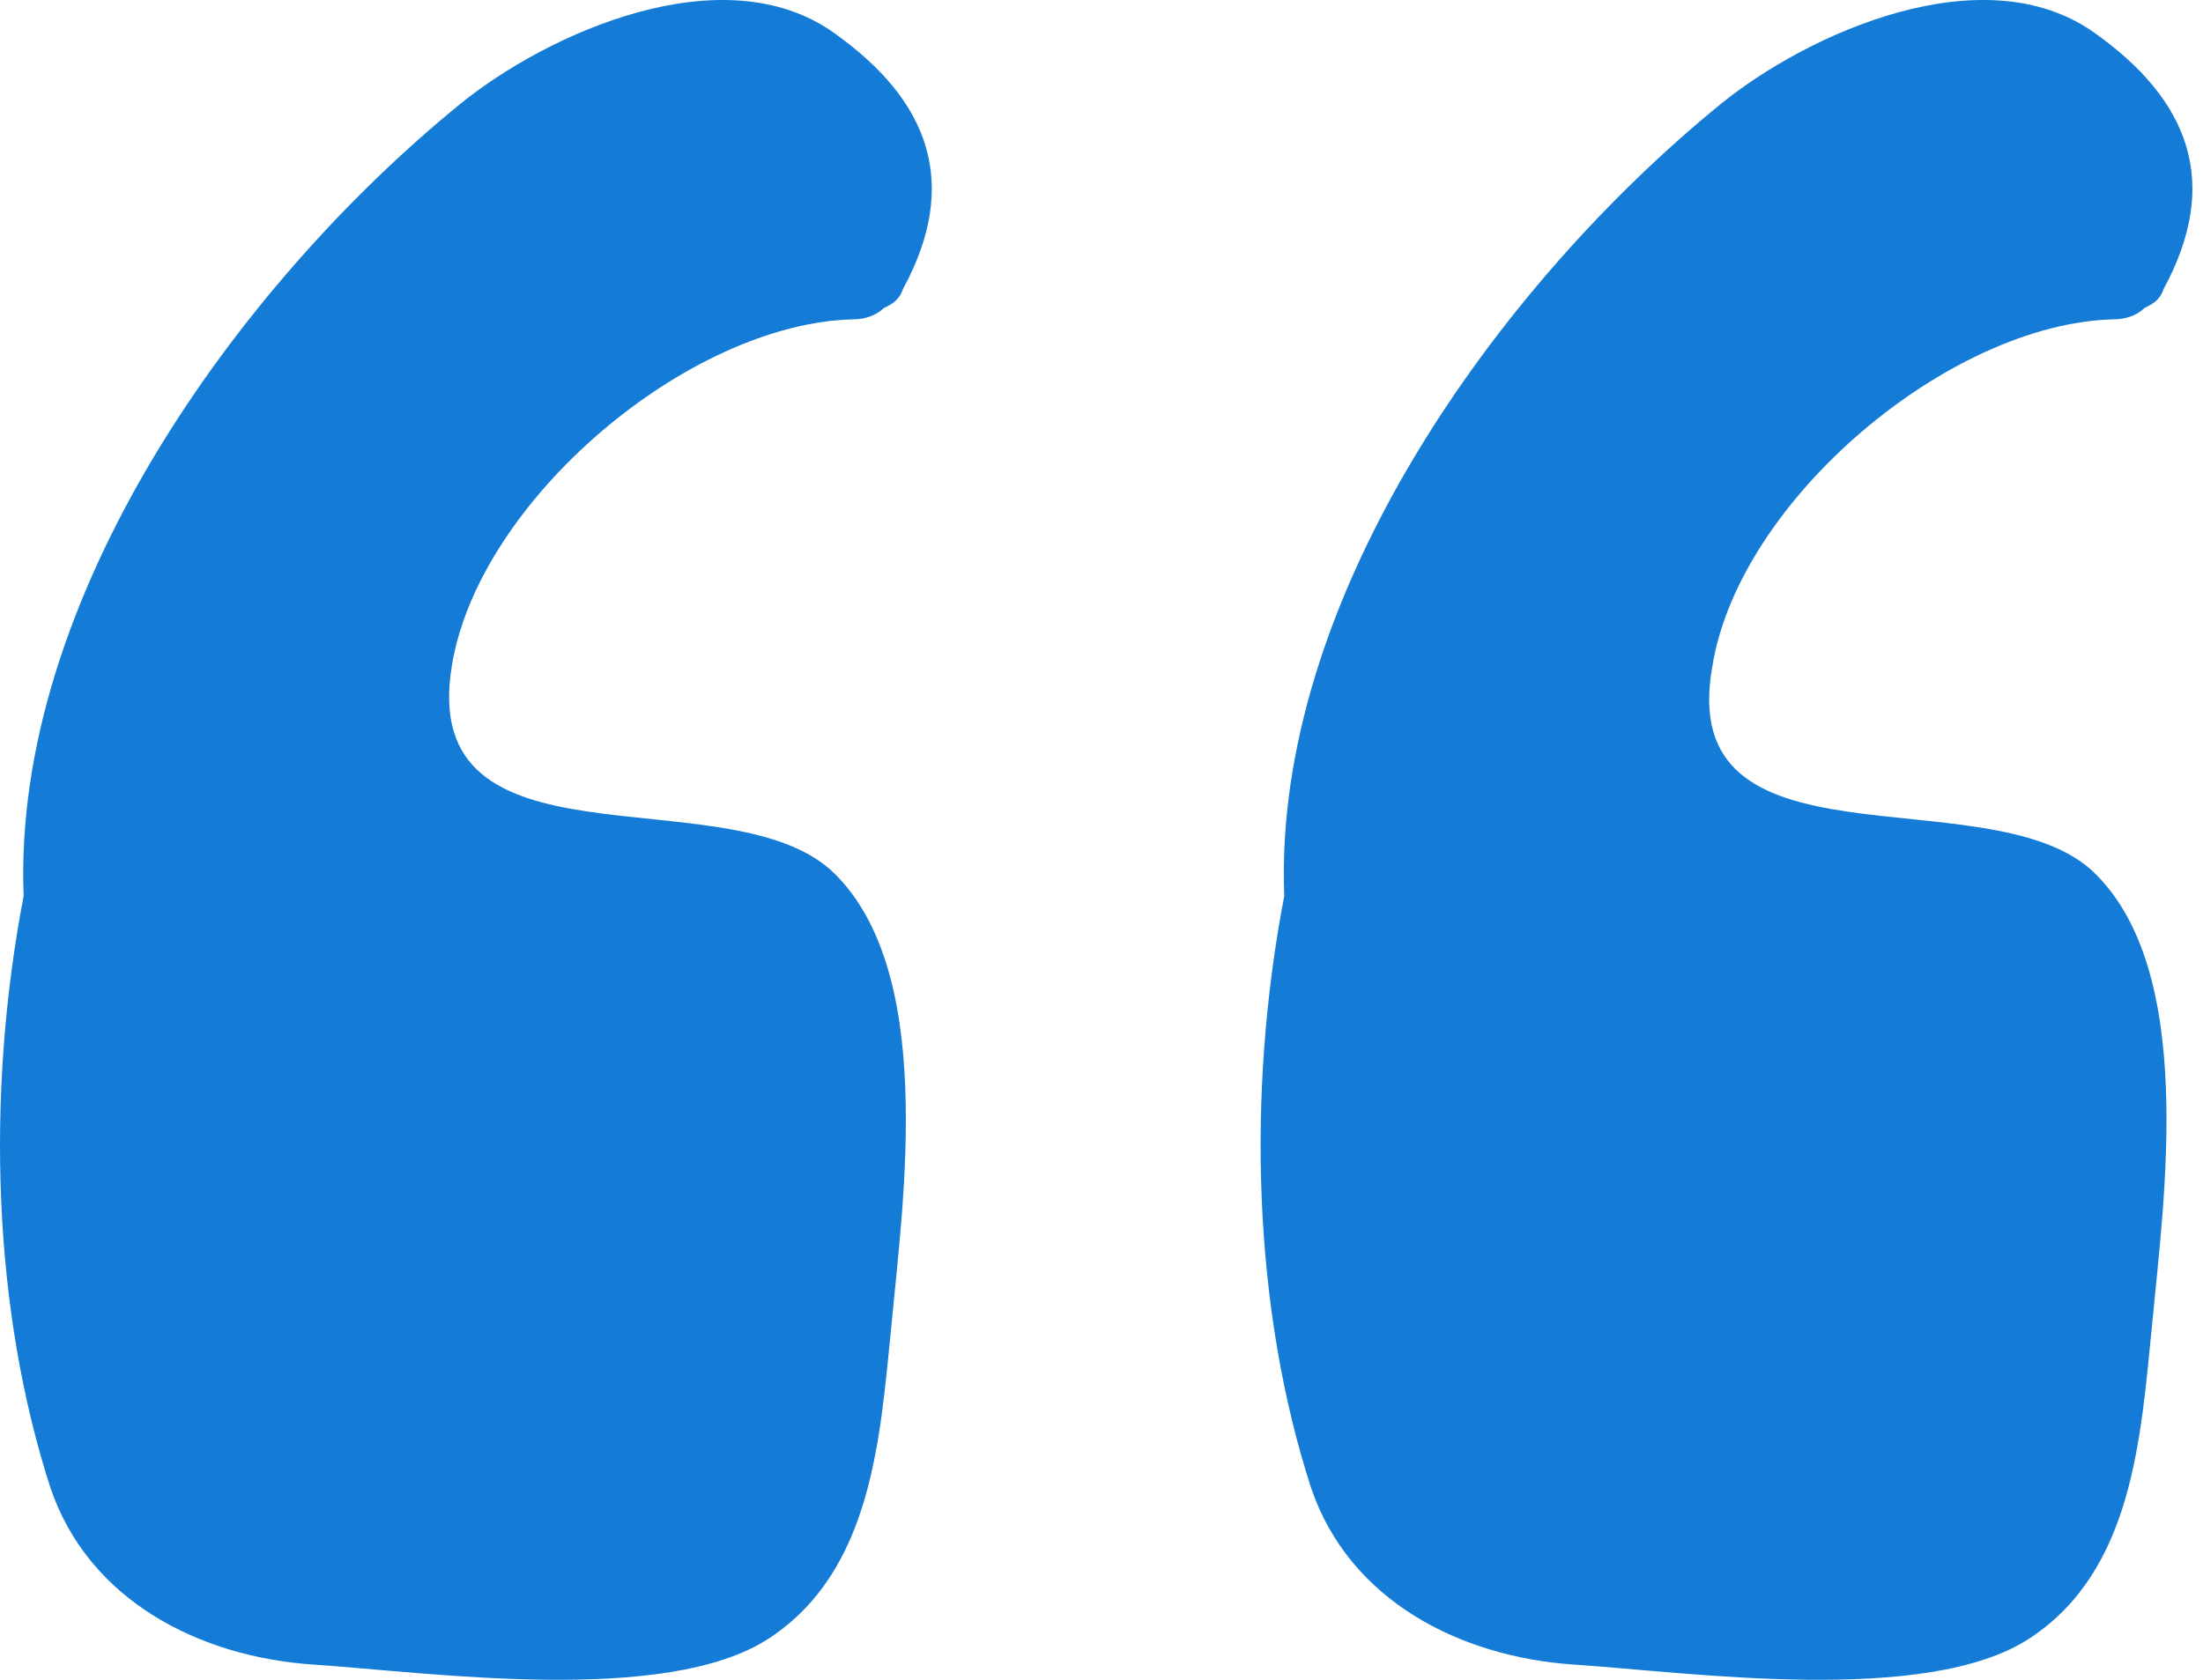 <svg width="59" height="45" viewBox="0 0 59 45" fill="none" xmlns="http://www.w3.org/2000/svg">
<path d="M12.1 17.843C12.816 13.401 18.448 8.656 22.85 8.555C23.157 8.555 23.464 8.454 23.669 8.253C23.874 8.152 24.079 8.051 24.181 7.748C25.717 4.921 24.898 2.7 22.338 0.883C19.369 -1.237 14.659 0.883 12.305 2.801C6.366 7.647 0.326 16.026 0.633 24.001C-0.391 29.351 -0.186 35.105 1.349 39.85C2.373 42.878 5.342 44.392 8.414 44.594C11.485 44.796 17.833 45.705 20.598 43.888C23.362 42.071 23.567 38.537 23.874 35.509C24.181 32.178 25.102 25.919 22.236 23.294C19.369 20.77 11.178 23.496 12.1 17.843Z" fill="#147CD7"/>
<path d="M45.861 17.843C46.577 13.401 52.208 8.656 56.611 8.555C56.918 8.555 57.225 8.454 57.43 8.253C57.635 8.152 57.84 8.051 57.942 7.748C59.478 4.921 58.659 2.7 56.099 0.883C53.13 -1.237 48.42 0.883 46.066 2.801C40.127 7.647 34.087 16.026 34.394 24.001C33.37 29.351 33.575 35.105 35.11 39.85C36.134 42.878 39.103 44.392 42.175 44.594C45.246 44.796 51.594 45.705 54.359 43.888C57.123 42.071 57.328 38.537 57.635 35.509C57.942 32.178 58.864 25.919 55.997 23.294C53.13 20.77 44.837 23.496 45.861 17.843Z" fill="#147CD7"/>
</svg>
